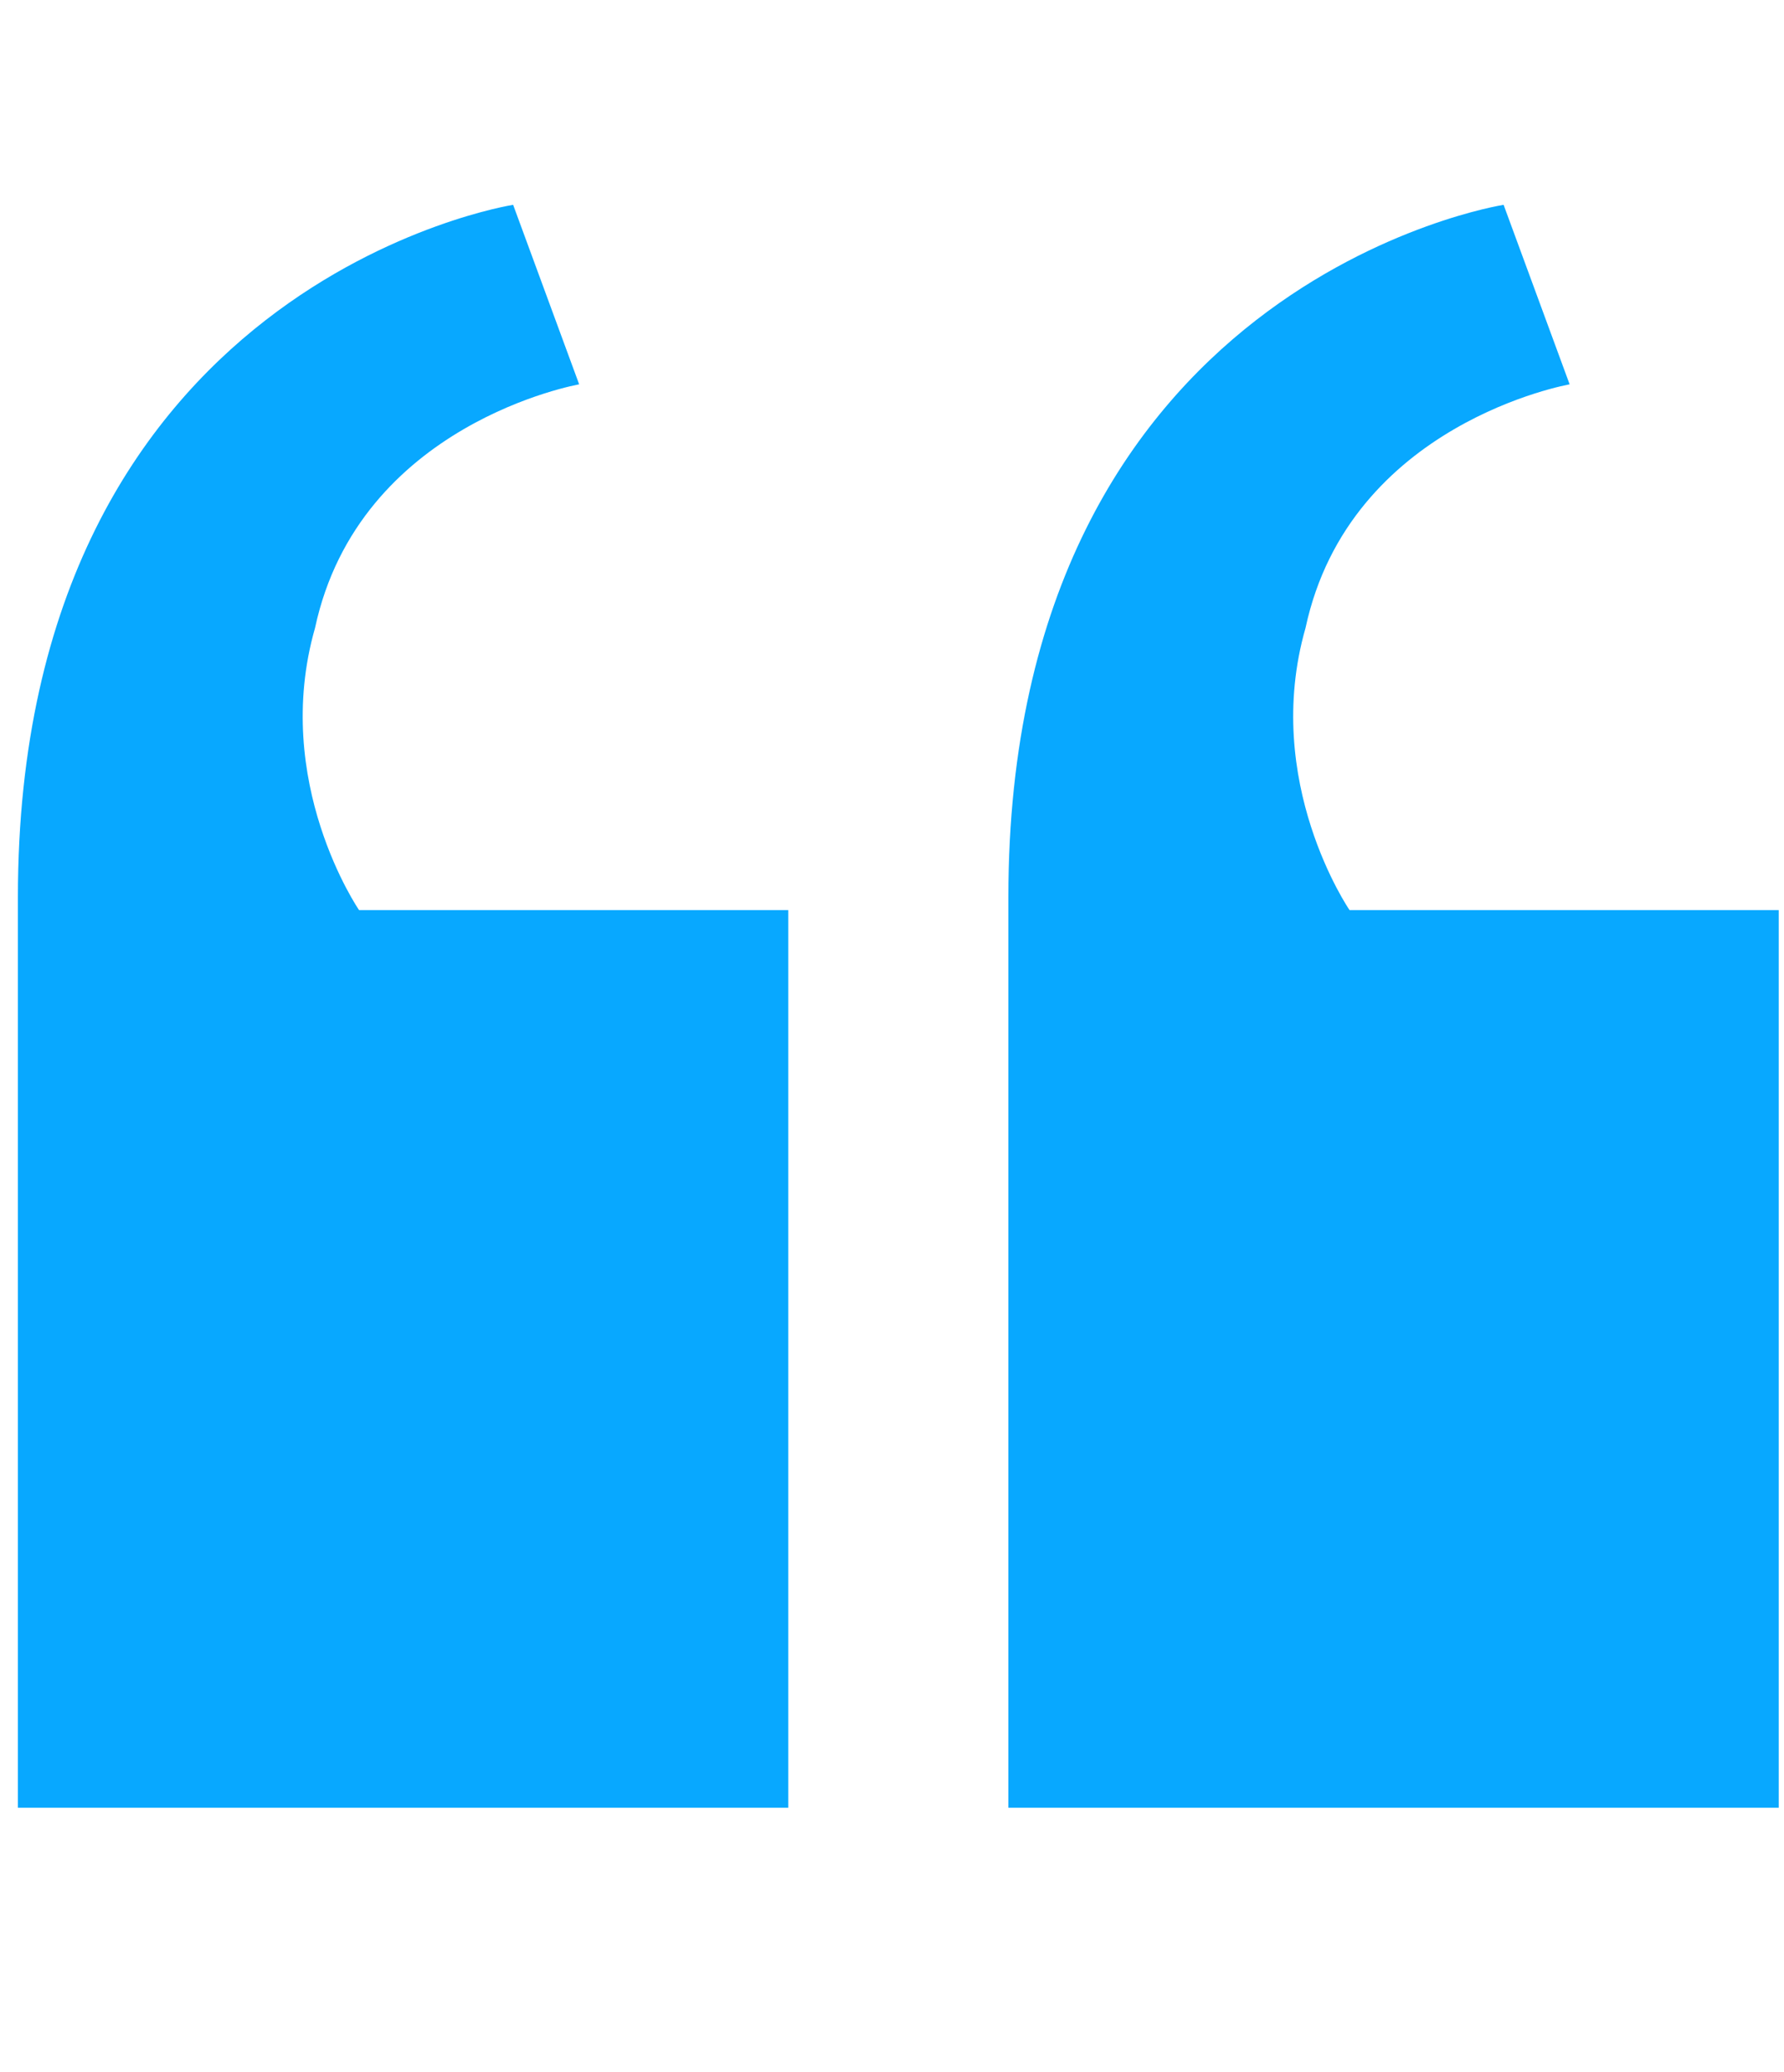 <svg width="87" height="101" viewBox="0 0 87 101" fill="none" xmlns="http://www.w3.org/2000/svg">
<g clip-path="url(#clip0_4048_114290)">
<path d="M38.441 44.358V88.108H0.873V43.733C0.873 13.733 25.024 9.983 25.024 9.983L28.244 18.733C28.244 18.733 17.51 20.608 15.363 30.608C13.216 38.108 17.51 44.358 17.51 44.358H38.441Z" fill="#08A8FF"/>
<path d="M86.744 44.358V88.108H49.175V43.733C49.175 13.733 73.326 9.983 73.326 9.983L76.546 18.733C76.546 18.733 65.813 20.608 63.666 30.608C61.519 38.108 65.813 44.358 65.813 44.358H86.744Z" fill="#08A8FF"/>
</g>
<defs>
<clipPath id="clip0_4048_114290">
<rect width="85.871" height="100" fill="white" transform="matrix(-1 0 0 -1 86.744 100.608)"/>
</clipPath>
</defs>
</svg>
